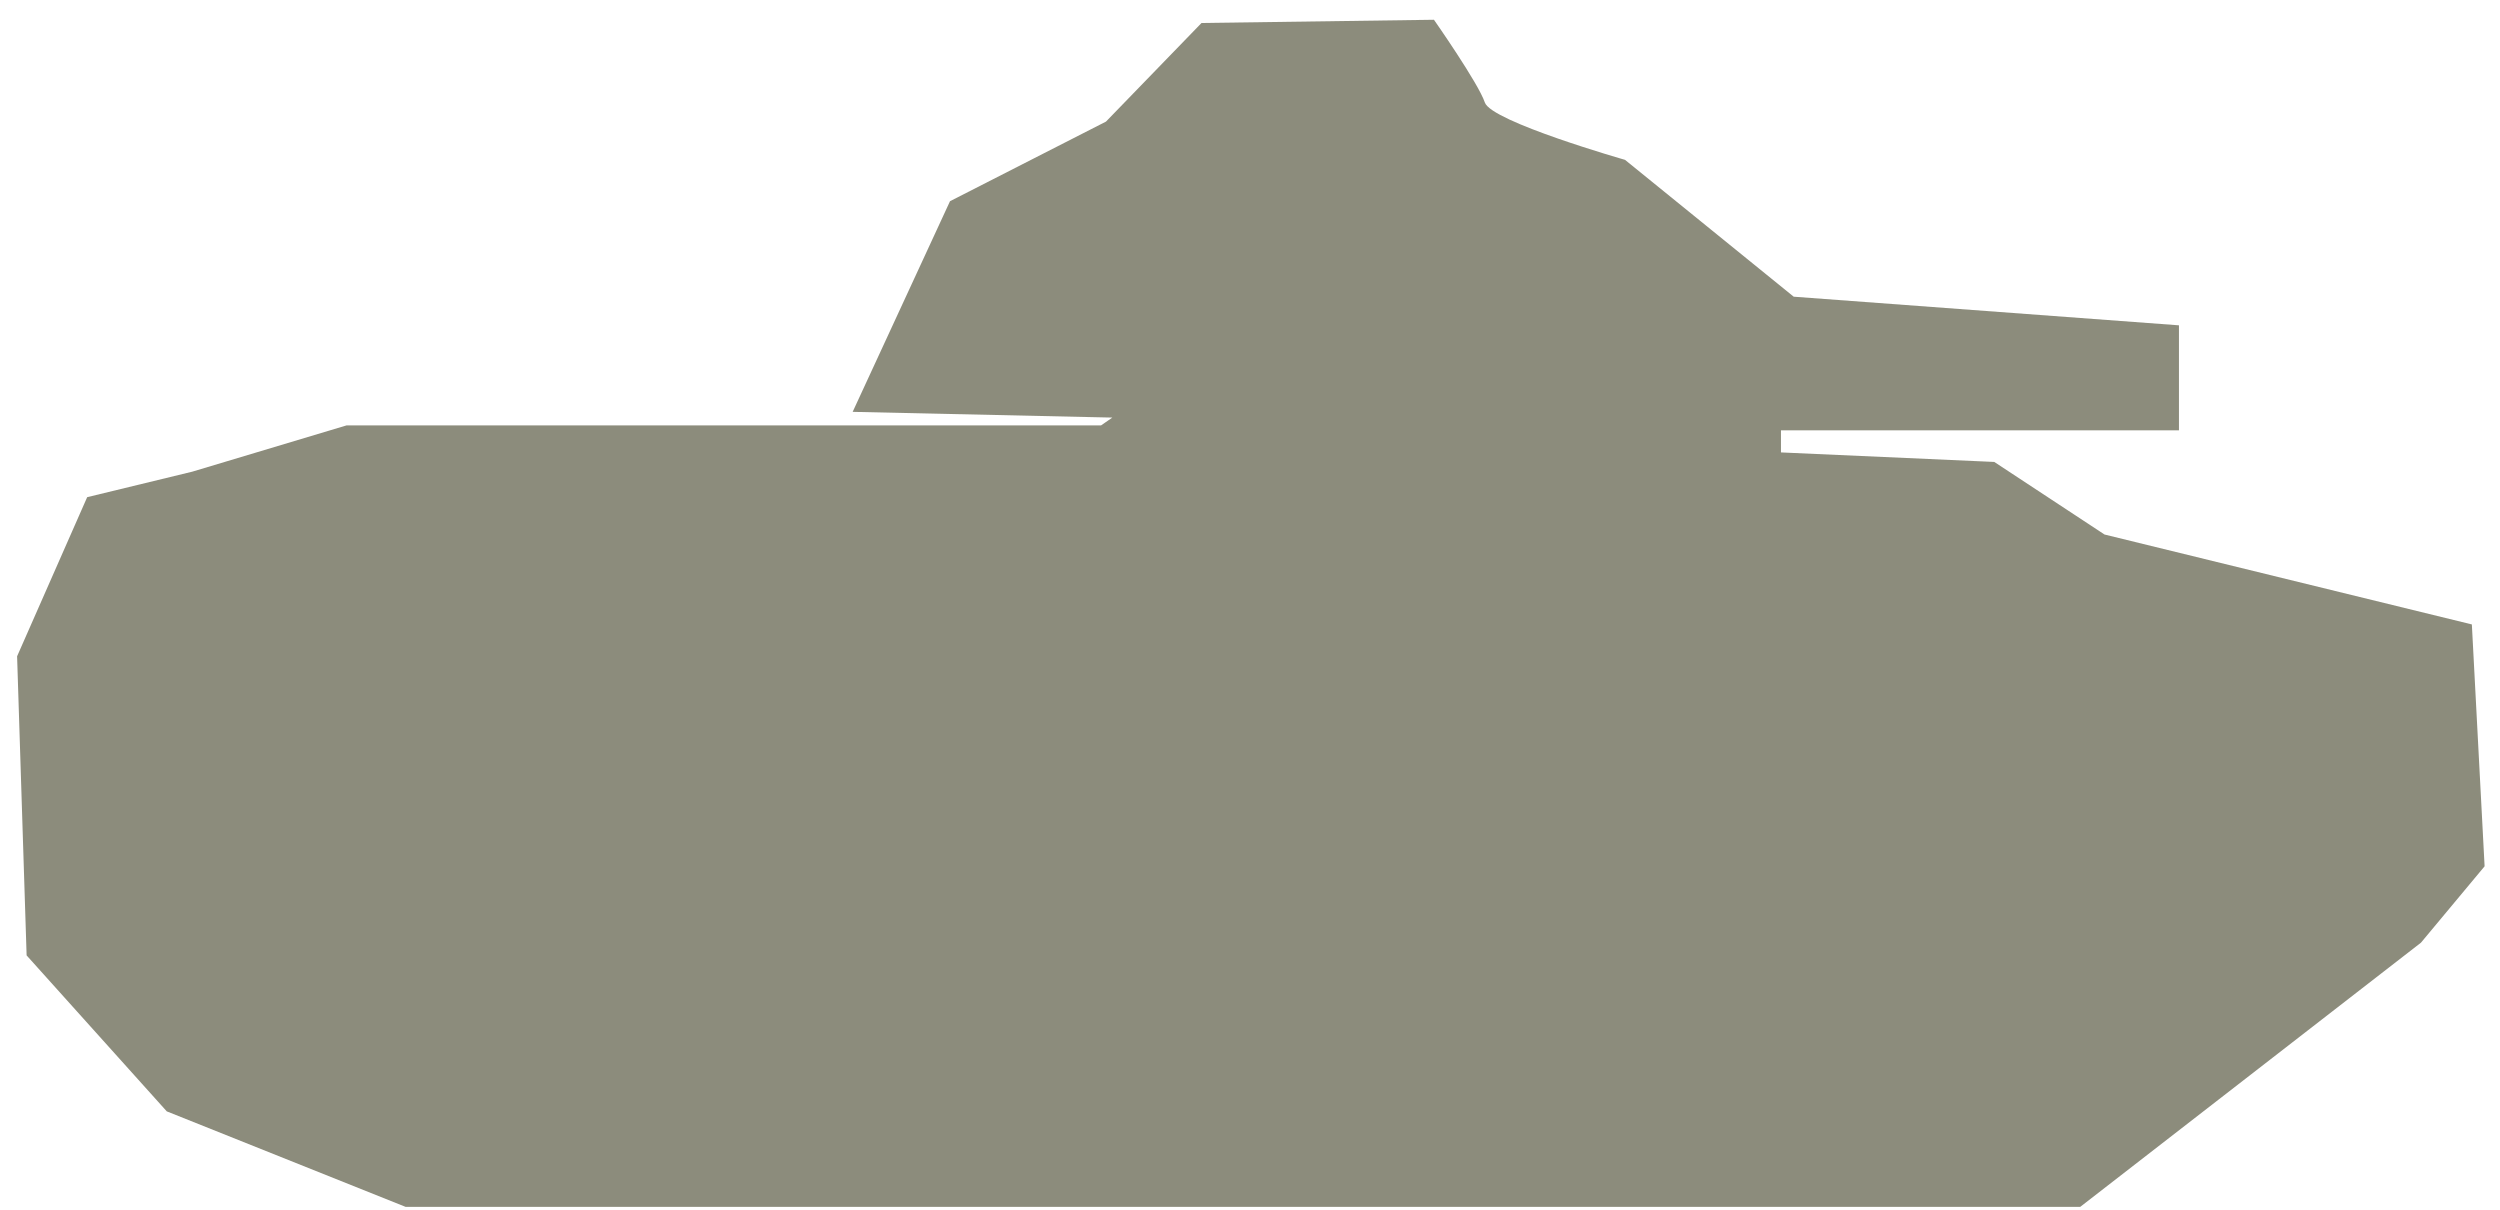 <svg xmlns="http://www.w3.org/2000/svg" xmlns:xlink="http://www.w3.org/1999/xlink" preserveAspectRatio="xMidYMid" width="31" height="15" viewBox="0 0 31 15">
  <defs>
    <style>
      .cls-1 {
        fill: #8c8c7c;
        fill-rule: evenodd;
      }
    </style>
  </defs>
  <path d="M5.029,14.965 L25.795,14.965 L30.020,11.689 L30.809,10.742 L30.651,7.743 L26.096,6.628 L24.729,5.728 L22.084,5.610 L22.084,5.336 L27.019,5.336 L27.019,4.034 L22.242,3.679 L20.150,1.982 C20.150,1.982 18.491,1.508 18.412,1.271 C18.334,1.035 17.781,0.245 17.781,0.245 L14.899,0.285 L13.714,1.508 L11.780,2.495 L10.573,5.107 L13.793,5.178 L13.653,5.275 L4.297,5.275 L2.383,5.849 L1.081,6.165 L0.212,8.138 L0.330,11.847 L2.068,13.781 L5.029,14.965 Z" class="cls-1"/>
</svg>
